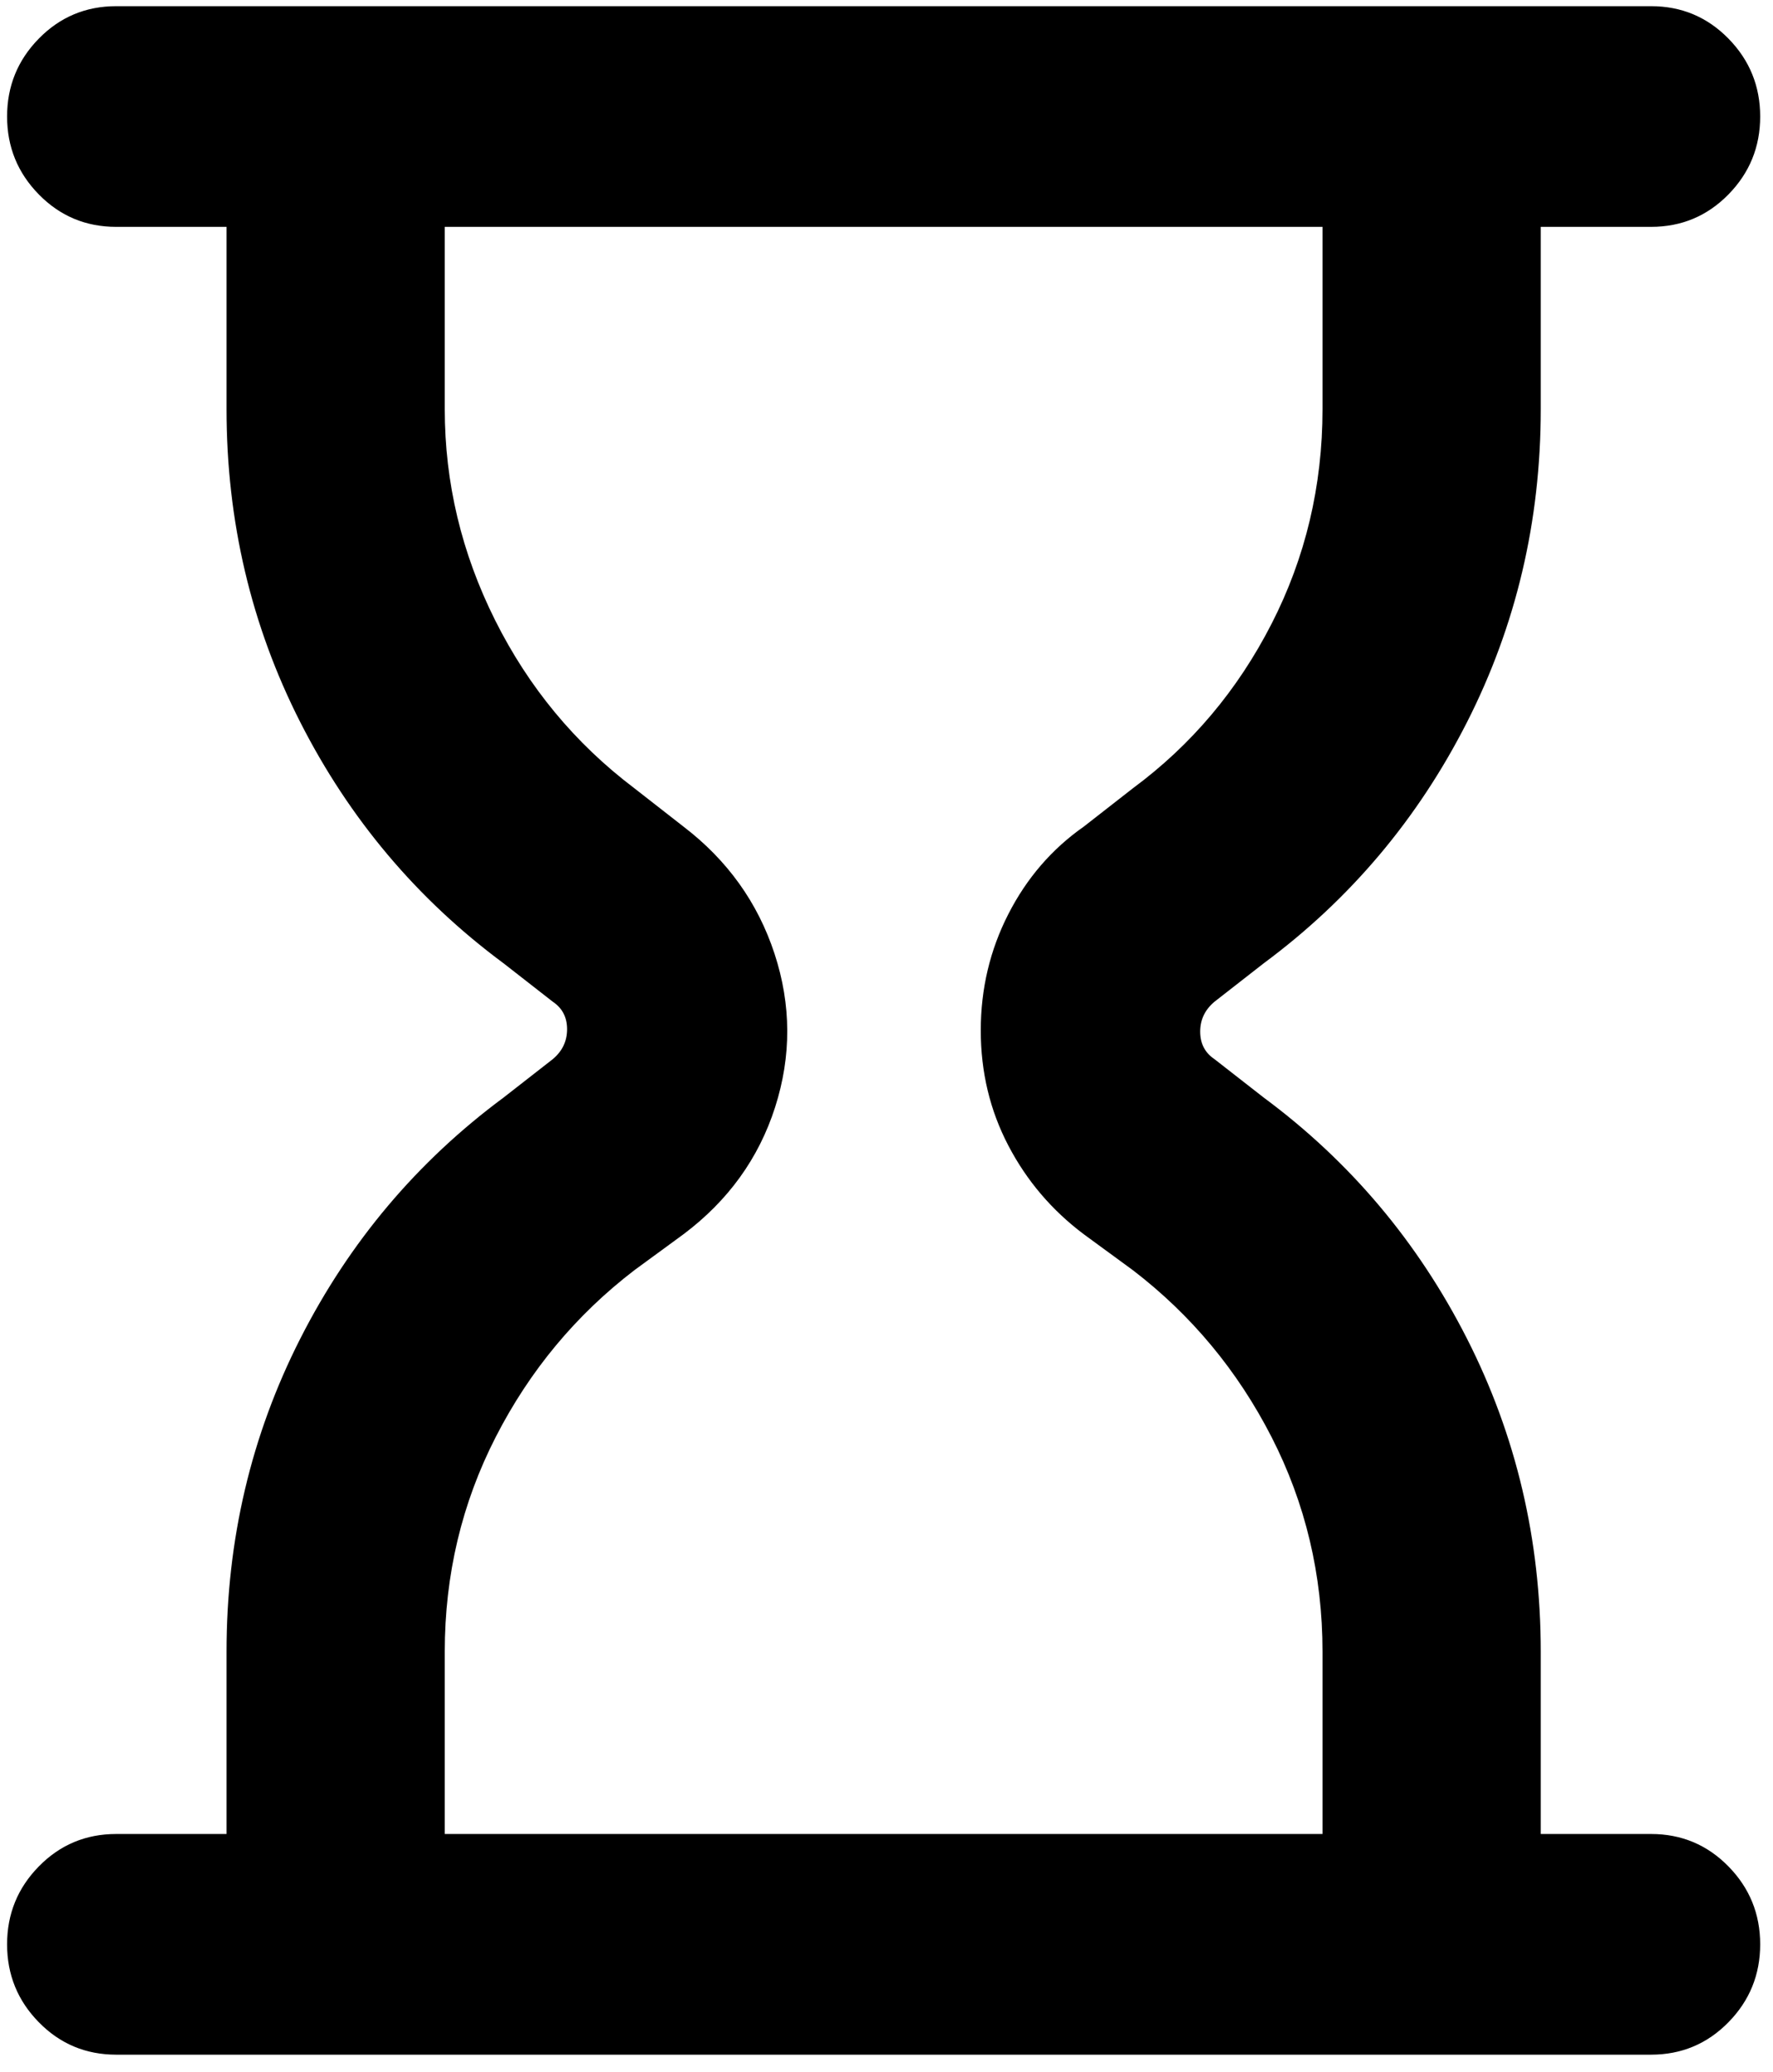 <svg 
 xmlns="http://www.w3.org/2000/svg"
 xmlns:xlink="http://www.w3.org/1999/xlink"
 width="95px" height="111px">
<path fill-rule="evenodd"  fill="#000000"
 d="M2.082,2.066 C0.947,3.222 0.380,4.615 0.380,6.242 C0.380,7.870 0.947,9.262 2.082,10.418 C3.217,11.575 4.598,12.153 6.227,12.153 L12.138,12.153 L12.138,21.919 C12.138,27.916 13.455,33.506 16.089,38.688 C18.723,43.871 22.353,48.176 26.979,51.603 L29.614,53.659 C30.128,54.002 30.385,54.494 30.385,55.136 C30.385,55.779 30.128,56.315 29.614,56.743 L26.979,58.799 C22.353,62.226 18.723,66.531 16.089,71.713 C13.455,76.896 12.138,82.486 12.138,88.482 L12.138,98.248 L6.227,98.248 C4.598,98.248 3.217,98.826 2.082,99.983 C0.947,101.139 0.380,102.531 0.380,104.159 C0.380,105.786 0.947,107.179 2.082,108.335 C3.217,109.492 4.598,110.070 6.227,110.070 L88.466,110.070 C90.094,110.070 91.475,109.492 92.611,108.335 C93.745,107.179 94.313,105.786 94.313,104.159 C94.313,102.531 93.745,101.139 92.611,99.983 C91.475,98.826 90.094,98.248 88.466,98.248 L82.555,98.248 L82.555,88.482 C82.555,82.486 81.238,76.896 78.604,71.713 C75.970,66.531 72.340,62.226 67.714,58.799 L65.079,56.743 C64.565,56.400 64.308,55.907 64.308,55.265 C64.308,54.622 64.565,54.087 65.079,53.659 L67.714,51.603 C72.340,48.176 75.970,43.871 78.604,38.688 C81.238,33.506 82.555,27.916 82.555,21.919 L82.555,12.153 L88.466,12.153 C90.094,12.153 91.475,11.575 92.611,10.418 C93.745,9.262 94.313,7.870 94.313,6.242 C94.313,4.615 93.745,3.222 92.611,2.066 C91.475,0.909 90.094,0.331 88.466,0.331 L6.227,0.331 C4.598,0.331 3.217,0.909 2.082,2.066 ZM70.862,21.919 C70.862,26.031 69.951,29.865 68.131,33.420 C66.310,36.976 63.837,39.909 60.710,42.222 L58.076,44.278 C56.363,45.478 55.013,47.041 54.029,48.968 C53.043,50.896 52.551,52.974 52.551,55.201 C52.551,57.428 53.043,59.484 54.029,61.369 C55.013,63.254 56.363,64.838 58.076,66.123 L60.710,68.051 C63.837,70.450 66.310,73.426 68.131,76.981 C69.951,80.537 70.862,84.370 70.862,88.482 L70.862,98.248 L23.831,98.248 L23.831,88.482 C23.831,84.370 24.741,80.537 26.562,76.981 C28.382,73.426 30.855,70.450 33.983,68.051 L36.617,66.123 C39.015,64.324 40.653,62.054 41.532,59.313 C42.409,56.572 42.399,53.830 41.500,51.089 C40.600,48.348 38.972,46.077 36.617,44.278 L33.983,42.222 C30.812,39.824 28.329,36.825 26.530,33.227 C24.731,29.629 23.831,25.860 23.831,21.919 L23.831,12.153 L70.862,12.153 L70.862,21.919 Z"/>
</svg>
